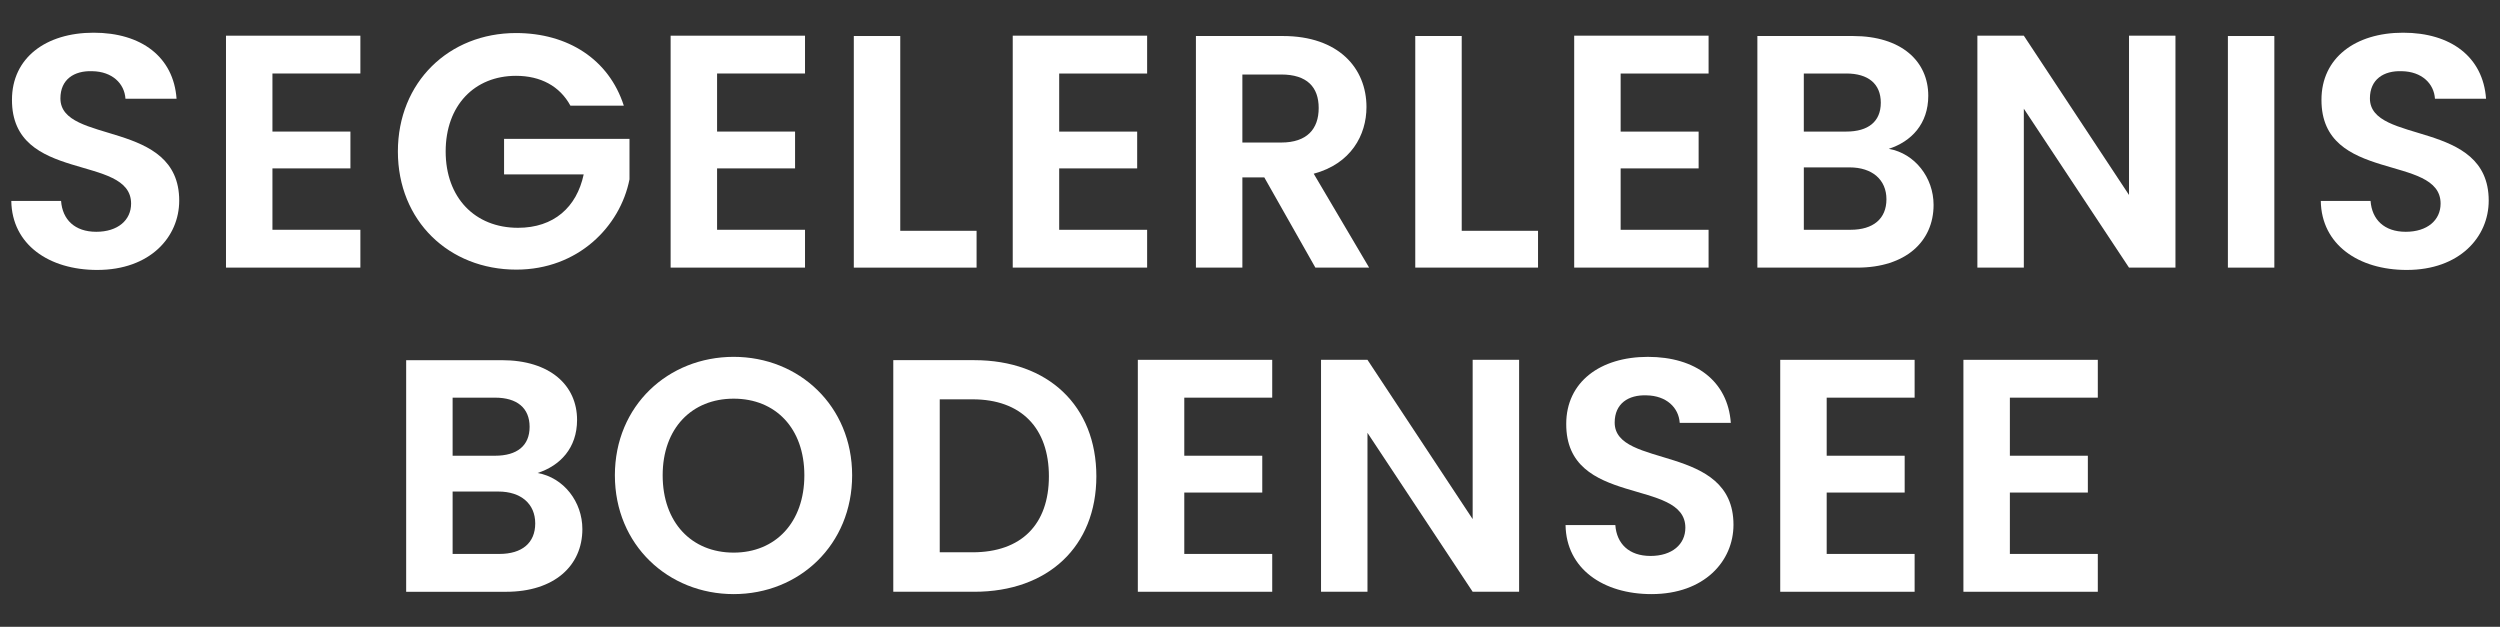 <?xml version="1.0" encoding="utf-8"?>
<svg xmlns="http://www.w3.org/2000/svg" id="Ebene_1" version="1.1" viewBox="0 0 1366 342.48">
  
  <rect x="0" y="0" width="1366" height="342.48" fill="#333333" stroke="none"/>
  
  <defs>
    <style>
      .st0 {
        isolation: isolate;
      }

      .st1 {
        fill: #fff;
      }
    </style>
  </defs>
  <g class="st0">
    <g class="st0">
      <path class="st1" d="M53.13,147.5c-26.29,0-46.6-13.78-46.96-37.71h27.2c.73,10.15,7.43,16.86,19.22,16.86s19.04-6.35,19.04-15.41c0-27.38-65.27-10.88-65.09-56.75,0-22.84,18.49-36.62,44.6-36.62s43.69,13.24,45.33,36.08h-27.92c-.54-8.34-7.25-14.87-18.13-15.05-9.97-.36-17.41,4.53-17.41,14.87,0,25.38,64.91,11.24,64.91,55.84,0,19.94-15.95,37.89-44.78,37.89Z"/>
      <path class="st1" d="M196.91,40.16h-48.05v31.73h42.61v20.12h-42.61v33.54h48.05v20.67h-73.43V19.5h73.43v20.67Z"/>
      <path class="st1" d="M340.87,57.75h-29.19c-5.8-10.7-16.32-16.32-29.73-16.32-22.66,0-38.44,16.14-38.44,41.34s15.95,41.7,39.52,41.7c19.58,0,32.09-11.24,35.9-29.19h-43.51v-19.4h68.53v22.12c-5.08,25.75-28.1,49.32-61.82,49.32-36.81,0-64.73-26.65-64.73-64.54s27.92-64.73,64.54-64.73c28.28,0,50.77,14.32,58.92,39.71Z"/>
      <path class="st1" d="M439.86,40.16h-48.05v31.73h42.61v20.12h-42.61v33.54h48.05v20.67h-73.43V19.5h73.43v20.67Z"/>
      <path class="st1" d="M491.9,19.68v106.43h41.7v20.12h-67.08V19.68h25.38Z"/>
      <path class="st1" d="M626.79,40.16h-48.05v31.73h42.61v20.12h-42.61v33.54h48.05v20.67h-73.43V19.5h73.43v20.67Z"/>
      <path class="st1" d="M700.95,19.68c30.46,0,45.69,17.59,45.69,38.8,0,15.41-8.52,31-28.83,36.44l30.28,51.31h-29.37l-27.92-49.31h-11.97v49.31h-25.38V19.68h47.5ZM700.04,40.71h-21.21v37.17h21.21c14.14,0,20.49-7.43,20.49-18.86s-6.35-18.31-20.49-18.31Z"/>
      <path class="st1" d="M798.68,19.68v106.43h41.7v20.12h-67.08V19.68h25.38Z"/>
      <path class="st1" d="M933.57,40.16h-48.05v31.73h42.61v20.12h-42.61v33.54h48.05v20.67h-73.43V19.5h73.43v20.67Z"/>
      <path class="st1" d="M1014.8,146.23h-54.57V19.68h52.22c26.47,0,41.16,13.78,41.16,32.63,0,15.41-9.25,25.02-21.58,29.01,14.32,2.54,24.48,15.77,24.48,30.64,0,20.12-15.41,34.27-41.7,34.27ZM1008.81,40.16h-23.21v31.73h23.21c11.97,0,18.86-5.44,18.86-15.77s-6.89-15.96-18.86-15.96ZM1010.63,91.47h-25.02v34.08h25.56c12.33,0,19.58-5.98,19.58-16.68s-7.8-17.41-20.12-17.41Z"/>
      <path class="st1" d="M1188.67,19.5v126.73h-25.38l-57.47-86.84v86.84h-25.38V19.5h25.38l57.47,87.03V19.5h25.38Z"/>
      <path class="st1" d="M1217.32,19.68h25.38v126.55h-25.38V19.68Z"/>
      <path class="st1" d="M1315.04,147.5c-26.29,0-46.59-13.78-46.96-37.71h27.2c.73,10.15,7.43,16.86,19.22,16.86s19.04-6.35,19.04-15.41c0-27.38-65.27-10.88-65.09-56.75,0-22.84,18.49-36.62,44.6-36.62s43.69,13.24,45.33,36.08h-27.92c-.54-8.34-7.25-14.87-18.13-15.05-9.97-.36-17.41,4.53-17.41,14.87,0,25.38,64.91,11.24,64.91,55.84,0,19.94-15.96,37.89-44.78,37.89Z"/>
    </g>
    <g class="st0">
      <path class="st1" d="M276.5,323.35h-54.57v-126.55h52.22c26.47,0,41.16,13.78,41.16,32.63,0,15.41-9.25,25.02-21.58,29.01,14.32,2.54,24.48,15.77,24.48,30.64,0,20.12-15.41,34.27-41.7,34.27ZM270.52,217.28h-23.21v31.73h23.21c11.97,0,18.86-5.44,18.86-15.77s-6.89-15.96-18.86-15.96ZM272.33,268.59h-25.02v34.08h25.56c12.33,0,19.58-5.98,19.58-16.68s-7.8-17.41-20.12-17.41Z"/>
      <path class="st1" d="M400.88,324.62c-35.72,0-64.91-26.83-64.91-64.91s29.19-64.73,64.91-64.73,64.73,26.83,64.73,64.73-28.83,64.91-64.73,64.91ZM400.88,301.95c22.84,0,38.62-16.5,38.62-42.24s-15.77-41.88-38.62-41.88-38.8,16.14-38.8,41.88,15.77,42.24,38.8,42.24Z"/>
      <path class="st1" d="M599.05,260.25c0,38.25-26.29,63.09-66.72,63.09h-44.24v-126.55h44.24c40.43,0,66.72,25.02,66.72,63.46ZM531.42,301.77c26.65,0,41.7-15.23,41.7-41.52s-15.05-42.06-41.7-42.06h-17.95v83.58h17.95Z"/>
      <path class="st1" d="M695.14,217.28h-48.05v31.73h42.61v20.12h-42.61v33.54h48.05v20.67h-73.43v-126.73h73.43v20.67Z"/>
      <path class="st1" d="M830.04,196.61v126.73h-25.38l-57.47-86.84v86.84h-25.38v-126.73h25.38l57.47,87.03v-87.03h25.38Z"/>
      <path class="st1" d="M902.38,324.62c-26.29,0-46.59-13.78-46.96-37.71h27.2c.72,10.15,7.43,16.86,19.22,16.86s19.04-6.35,19.04-15.41c0-27.38-65.27-10.88-65.09-56.75,0-22.84,18.49-36.62,44.6-36.62s43.69,13.24,45.33,36.08h-27.92c-.54-8.34-7.25-14.87-18.13-15.05-9.97-.36-17.41,4.53-17.41,14.87,0,25.38,64.91,11.24,64.91,55.84,0,19.94-15.96,37.89-44.78,37.89Z"/>
      <path class="st1" d="M1046.15,217.28h-48.05v31.73h42.61v20.12h-42.61v33.54h48.05v20.67h-73.43v-126.73h73.43v20.67Z"/>
      <path class="st1" d="M1146.24,217.28h-48.05v31.73h42.61v20.12h-42.61v33.54h48.05v20.67h-73.43v-126.73h73.43v20.67Z"/>
    </g>
  </g>
</svg>